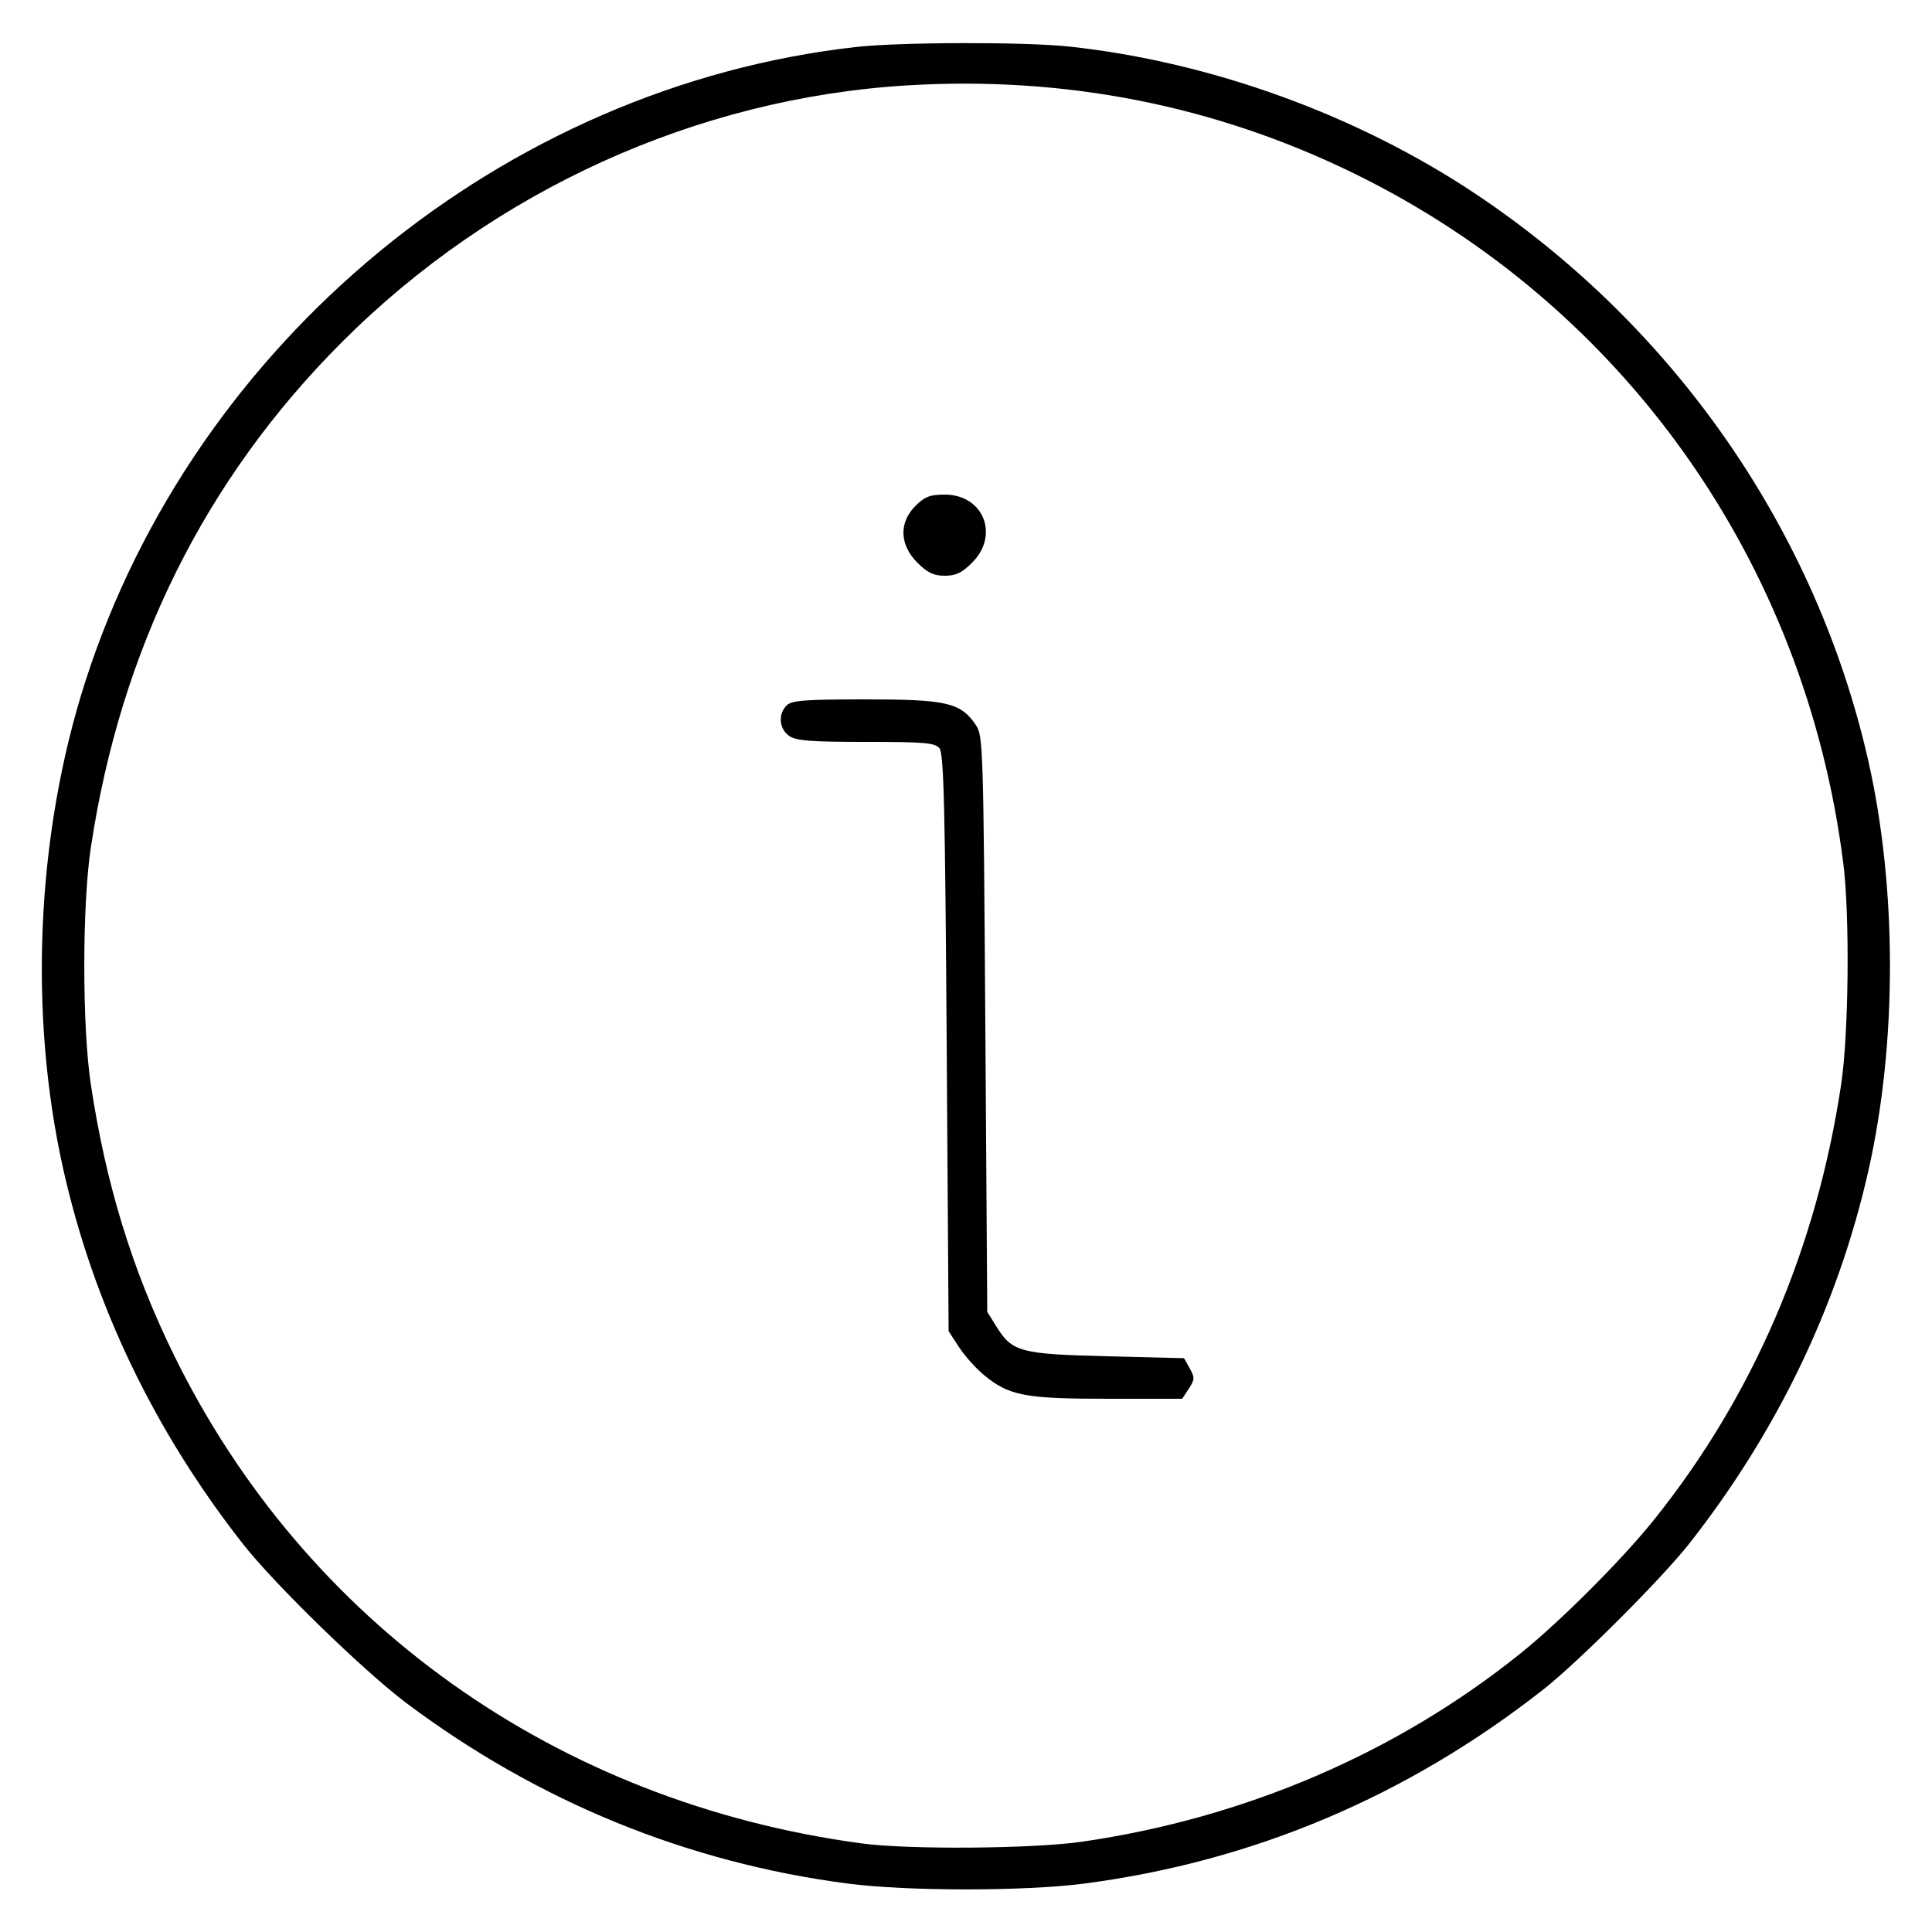<svg xmlns="http://www.w3.org/2000/svg" viewBox="0 0 500 500" version="1.1">
	<path d="M 221.500 12.164 C 130.301 22.448, 50.284 88.376, 22.042 176.500 C 9.369 216.043, 7.318 262.541, 16.463 303 C 24.320 337.761, 39.962 370.327, 62.813 399.500 C 70.977 409.923, 94.158 432.494, 105.206 440.777 C 139.137 466.216, 177.757 482.016, 219.301 487.455 C 234.776 489.481, 265.224 489.481, 280.699 487.455 C 324.378 481.736, 364.321 464.829, 399.500 437.166 C 408.515 430.077, 430.077 408.515, 437.166 399.500 C 459.927 370.554, 475.675 337.783, 483.537 303 C 490.981 270.066, 490.981 229.934, 483.537 197 C 470.082 137.473, 433.570 84.707, 382 50.260 C 351.324 29.769, 313.513 16.038, 276.789 12.054 C 265.348 10.812, 232.912 10.877, 221.500 12.164 M 235 22.085 C 180.471 25.330, 127.820 49.206, 88.513 88.513 C 53.048 123.978, 31.192 168.003, 23.486 219.500 C 21.258 234.385, 21.258 265.615, 23.486 280.500 C 27.336 306.228, 34.152 328.488, 44.920 350.500 C 78.950 420.064, 144.205 466.446, 223 477.076 C 235.163 478.717, 267.337 478.469, 280 476.637 C 322.136 470.540, 361.439 453.669, 393.489 427.918 C 403.721 419.698, 419.698 403.721, 427.918 393.489 C 453.672 361.435, 470.154 323.107, 476.509 280.500 C 478.454 267.456, 478.745 236.948, 477.053 223.500 C 467.227 145.440, 420.159 79.023, 350.500 44.924 C 314.534 27.319, 275.790 19.657, 235 22.085 M 236.923 130.923 C 232.601 135.245, 232.788 140.988, 237.400 145.600 C 240.041 148.241, 241.625 149, 244.500 149 C 247.375 149, 248.959 148.241, 251.600 145.600 C 258.727 138.473, 254.502 128, 244.500 128 C 240.690 128, 239.316 128.530, 236.923 130.923 M 203.571 182.571 C 201.316 184.827, 201.630 188.628, 204.223 190.443 C 206.030 191.710, 209.739 192, 224.100 192 C 239.299 192, 241.946 192.230, 243.128 193.653 C 244.254 195.009, 244.590 208.697, 245 269.903 L 245.500 344.500 248.180 348.620 C 249.655 350.886, 252.554 354.136, 254.624 355.842 C 261.154 361.224, 265.188 362, 286.655 362 L 305.954 362 307.667 359.385 C 309.204 357.040, 309.228 356.497, 307.904 354.135 L 306.427 351.500 286.464 351 C 264 350.437, 261.957 349.886, 257.847 343.274 L 255.500 339.500 255 265 C 254.523 193.874, 254.414 190.373, 252.597 187.692 C 248.625 181.831, 245.087 181, 224.111 181 C 208.201 181, 204.890 181.253, 203.571 182.571" stroke="none" fill="currentColor" fill-rule="evenodd"></path>
</svg>